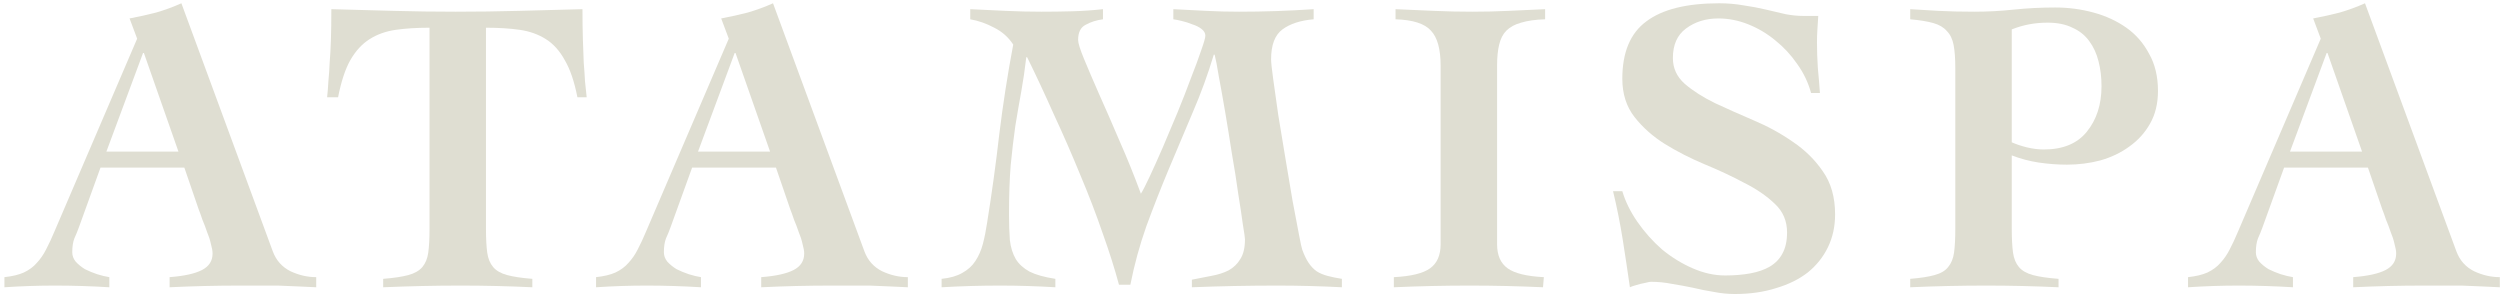 <svg width="534" height="63" viewBox="0 0 534 63" fill="none" xmlns="http://www.w3.org/2000/svg">
<path d="M504.533 32.38L497.153 11.32H496.973L489.143 32.38H504.533ZM467.363 59.2C469.043 59.02 470.423 58.69 471.503 58.21C472.643 57.67 473.573 56.98 474.293 56.14C475.073 55.3 475.733 54.34 476.273 53.26C476.873 52.12 477.473 50.83 478.073 49.39L495.713 8.26L494.093 3.94C496.013 3.58 497.903 3.16 499.763 2.68C501.623 2.14 503.423 1.48 505.163 0.7L524.693 53.71C525.413 55.63 526.673 57.04 528.473 57.94C530.273 58.78 532.103 59.2 533.963 59.2V61.36C532.823 61.3 531.533 61.24 530.093 61.18C528.653 61.12 527.213 61.06 525.773 61C524.333 61 522.893 61 521.453 61C520.073 61 518.813 61 517.673 61C515.153 61 512.633 61.03 510.113 61.09C507.653 61.15 505.163 61.24 502.643 61.36V59.2C505.763 58.96 508.073 58.45 509.573 57.67C511.073 56.89 511.823 55.72 511.823 54.16C511.823 53.62 511.703 52.93 511.463 52.09C511.283 51.25 511.013 50.41 510.653 49.57C510.353 48.67 510.023 47.8 509.663 46.96C509.363 46.06 509.093 45.31 508.853 44.71L505.793 35.8H487.883L483.293 48.49C482.993 49.33 482.663 50.14 482.303 50.92C482.003 51.7 481.853 52.69 481.853 53.89C481.853 54.61 482.093 55.27 482.573 55.87C483.113 56.47 483.773 57.01 484.553 57.49C485.393 57.91 486.263 58.27 487.163 58.57C488.123 58.87 488.993 59.08 489.773 59.2V61.36C487.853 61.24 485.903 61.15 483.923 61.09C482.003 61.03 480.083 61 478.163 61C476.363 61 474.563 61.03 472.763 61.09C470.963 61.15 469.163 61.24 467.363 61.36V59.2Z" fill="#DFDED2"/>
<path d="M429.713 30.4C430.673 30.82 431.753 31.18 432.953 31.48C434.213 31.78 435.413 31.93 436.553 31.93C440.633 31.93 443.693 30.67 445.733 28.15C447.833 25.57 448.883 22.33 448.883 18.43C448.883 16.51 448.673 14.74 448.253 13.12C447.833 11.44 447.173 10 446.273 8.8C445.373 7.54 444.173 6.58 442.673 5.92C441.233 5.2 439.463 4.84 437.363 4.84C435.983 4.84 434.663 4.96 433.403 5.2C432.143 5.44 430.913 5.8 429.713 6.28V30.4ZM417.653 14.56C417.653 12.52 417.533 10.87 417.293 9.61C417.053 8.35 416.573 7.36 415.853 6.64C415.193 5.86 414.233 5.29 412.973 4.93C411.713 4.57 410.063 4.3 408.023 4.12V1.96C409.763 2.08 411.773 2.2 414.053 2.32C416.333 2.44 418.883 2.5 421.703 2.5C424.523 2.5 427.343 2.35 430.163 2.05C433.043 1.75 435.983 1.6 438.983 1.6C441.803 1.6 444.533 1.96 447.173 2.68C449.813 3.4 452.153 4.48 454.193 5.92C456.233 7.36 457.853 9.22 459.053 11.5C460.313 13.72 460.943 16.36 460.943 19.42C460.943 22.12 460.373 24.46 459.233 26.44C458.153 28.36 456.683 29.98 454.823 31.3C453.023 32.62 450.953 33.61 448.613 34.27C446.333 34.87 443.963 35.17 441.503 35.17C439.523 35.17 437.513 35.02 435.473 34.72C433.493 34.42 431.573 33.91 429.713 33.19V48.94C429.713 50.98 429.803 52.66 429.983 53.98C430.163 55.24 430.583 56.26 431.243 57.04C431.903 57.82 432.893 58.39 434.213 58.75C435.533 59.11 437.363 59.38 439.703 59.56V61.36C437.123 61.24 434.543 61.15 431.963 61.09C429.443 61.03 426.893 61 424.313 61C421.553 61 418.823 61.03 416.123 61.09C413.423 61.15 410.723 61.24 408.023 61.36V59.56C410.243 59.38 411.983 59.11 413.243 58.75C414.563 58.39 415.523 57.82 416.123 57.04C416.783 56.26 417.203 55.24 417.383 53.98C417.563 52.66 417.653 50.98 417.653 48.94V14.56Z" fill="#DFDED2"/>
<path d="M386.847 19.87C386.247 17.65 385.257 15.58 383.877 13.66C382.557 11.74 380.997 10.06 379.197 8.62C377.457 7.18 375.537 6.04 373.437 5.2C371.337 4.36 369.207 3.94 367.047 3.94C364.347 3.94 362.037 4.66 360.117 6.1C358.257 7.48 357.327 9.58 357.327 12.4C357.327 14.56 358.167 16.39 359.847 17.89C361.587 19.39 363.747 20.77 366.327 22.03C368.907 23.23 371.667 24.46 374.607 25.72C377.607 26.98 380.397 28.51 382.977 30.31C385.557 32.05 387.687 34.15 389.367 36.61C391.107 39.07 391.977 42.13 391.977 45.79C391.977 48.37 391.467 50.71 390.447 52.81C389.427 54.91 387.987 56.71 386.127 58.21C384.267 59.65 382.017 60.76 379.377 61.54C376.737 62.38 373.797 62.8 370.557 62.8C369.057 62.8 367.557 62.65 366.057 62.35C364.557 62.11 363.057 61.81 361.557 61.45C360.117 61.15 358.647 60.88 357.147 60.64C355.647 60.34 354.147 60.19 352.647 60.19C352.407 60.19 352.077 60.25 351.657 60.37C351.297 60.43 350.877 60.52 350.397 60.64C349.977 60.76 349.557 60.88 349.137 61C348.717 61.12 348.387 61.24 348.147 61.36C347.667 58 347.157 54.61 346.617 51.19C346.077 47.77 345.387 44.32 344.547 40.84H346.527C347.187 43.06 348.267 45.25 349.767 47.41C351.267 49.57 353.007 51.52 354.987 53.26C357.027 54.94 359.217 56.29 361.557 57.31C363.897 58.33 366.207 58.84 368.487 58.84C370.467 58.84 372.267 58.69 373.887 58.39C375.507 58.09 376.887 57.61 378.027 56.95C379.227 56.23 380.127 55.3 380.727 54.16C381.387 52.96 381.717 51.46 381.717 49.66C381.717 47.2 380.847 45.16 379.107 43.54C377.367 41.86 375.177 40.36 372.537 39.04C369.957 37.66 367.137 36.34 364.077 35.08C361.077 33.82 358.257 32.38 355.617 30.76C353.037 29.14 350.877 27.22 349.137 25C347.397 22.78 346.527 20.05 346.527 16.81C346.527 11.17 348.237 7.09 351.657 4.57C355.077 1.99 360.267 0.7 367.227 0.7C369.027 0.7 370.767 0.85 372.447 1.15C374.127 1.39 375.717 1.69 377.217 2.05C378.717 2.41 380.127 2.74 381.447 3.04C382.767 3.28 383.997 3.4 385.137 3.4H388.377C388.317 4.42 388.257 5.38 388.197 6.28C388.137 7.18 388.107 8.11 388.107 9.07C388.107 10.81 388.167 12.61 388.287 14.47C388.467 16.33 388.617 18.13 388.737 19.87H386.847Z" fill="#DFDED2"/>
<path d="M298.087 1.96C300.847 2.08 303.577 2.2 306.277 2.32C308.977 2.44 311.707 2.5 314.467 2.5C317.107 2.5 319.687 2.44 322.207 2.32C324.787 2.2 327.397 2.08 330.037 1.96V4.12C327.997 4.18 326.287 4.42 324.907 4.84C323.587 5.2 322.537 5.77 321.757 6.55C321.037 7.27 320.527 8.26 320.227 9.52C319.927 10.72 319.777 12.22 319.777 14.02V52.18C319.777 54.52 320.527 56.23 322.027 57.31C323.527 58.39 326.107 59.02 329.767 59.2L329.587 61.36C326.947 61.24 324.337 61.15 321.757 61.09C319.177 61.03 316.567 61 313.927 61C311.227 61 308.527 61.03 305.827 61.09C303.127 61.15 300.427 61.24 297.727 61.36V59.2C301.387 59.02 303.967 58.39 305.467 57.31C306.967 56.23 307.717 54.52 307.717 52.18V14.02C307.717 10.48 307.027 7.99 305.647 6.55C304.327 5.05 301.807 4.24 298.087 4.12V1.96Z" fill="#DFDED2"/>
<path d="M239.015 60.82C238.115 57.46 236.945 53.77 235.505 49.75C234.125 45.73 232.535 41.59 230.735 37.33C228.995 33.07 227.135 28.81 225.155 24.55C223.235 20.23 221.315 16.12 219.395 12.22H219.215C218.915 14.8 218.555 17.26 218.135 19.6C217.715 21.88 217.295 24.31 216.875 26.89C216.515 29.41 216.185 32.2 215.885 35.26C215.645 38.26 215.525 41.77 215.525 45.79C215.525 47.83 215.585 49.66 215.705 51.28C215.885 52.84 216.305 54.19 216.965 55.33C217.625 56.41 218.615 57.31 219.935 58.03C221.255 58.69 223.085 59.2 225.425 59.56V61.36C223.445 61.24 221.465 61.15 219.485 61.09C217.565 61.03 215.615 61 213.635 61C211.535 61 209.435 61.03 207.335 61.09C205.295 61.15 203.225 61.24 201.125 61.36V59.56C202.925 59.38 204.395 58.96 205.535 58.3C206.735 57.64 207.665 56.8 208.325 55.78C209.045 54.7 209.585 53.47 209.945 52.09C210.305 50.71 210.605 49.21 210.845 47.59C211.865 41.23 212.735 34.9 213.455 28.6C214.235 22.24 215.225 15.88 216.425 9.52C215.405 7.96 214.055 6.76 212.375 5.92C210.695 5.02 208.985 4.42 207.245 4.12V1.96C209.765 2.08 212.285 2.2 214.805 2.32C217.385 2.44 219.935 2.5 222.455 2.5C224.615 2.5 226.805 2.47 229.025 2.41C231.245 2.35 233.435 2.2 235.595 1.96V4.12C234.215 4.3 232.985 4.69 231.905 5.29C230.825 5.83 230.285 6.91 230.285 8.53C230.285 9.19 230.705 10.54 231.545 12.58C232.385 14.62 233.465 17.14 234.785 20.14C236.105 23.08 237.545 26.38 239.105 30.04C240.725 33.7 242.255 37.48 243.695 41.38C244.115 40.72 244.745 39.49 245.585 37.69C246.425 35.89 247.355 33.82 248.375 31.48C249.395 29.08 250.445 26.59 251.525 24.01C252.605 21.37 253.565 18.91 254.405 16.63C255.305 14.35 256.025 12.4 256.565 10.78C257.165 9.1 257.465 8.05 257.465 7.63C257.465 7.09 257.195 6.61 256.655 6.19C256.115 5.77 255.455 5.44 254.675 5.2C253.955 4.9 253.205 4.66 252.425 4.48C251.705 4.3 251.105 4.18 250.625 4.12V1.96C252.965 2.08 255.305 2.2 257.645 2.32C259.985 2.44 262.325 2.5 264.665 2.5C270.005 2.5 275.315 2.32 280.595 1.96V4.12C277.775 4.36 275.555 5.08 273.935 6.28C272.315 7.48 271.505 9.61 271.505 12.67C271.505 13.33 271.655 14.74 271.955 16.9C272.255 19.06 272.615 21.61 273.035 24.55C273.515 27.43 274.025 30.52 274.565 33.82C275.105 37.06 275.615 40.09 276.095 42.91C276.635 45.67 277.085 48.04 277.445 50.02C277.805 51.94 278.045 53.05 278.165 53.35C278.585 54.49 279.035 55.42 279.515 56.14C279.995 56.86 280.565 57.46 281.225 57.94C281.885 58.36 282.665 58.69 283.565 58.93C284.465 59.17 285.485 59.38 286.625 59.56V61.36C284.345 61.24 282.035 61.15 279.695 61.09C277.415 61.03 275.135 61 272.855 61C269.795 61 266.735 61.03 263.675 61.09C260.675 61.15 257.645 61.24 254.585 61.36V59.74C256.025 59.44 257.405 59.17 258.725 58.93C260.105 58.69 261.335 58.3 262.415 57.76C263.495 57.16 264.335 56.35 264.935 55.33C265.595 54.31 265.925 52.9 265.925 51.1C265.925 50.8 265.775 49.75 265.475 47.95C265.235 46.15 264.905 43.96 264.485 41.38C264.125 38.74 263.675 35.89 263.135 32.83C262.655 29.71 262.175 26.74 261.695 23.92C261.215 21.1 260.765 18.58 260.345 16.36C259.985 14.14 259.685 12.58 259.445 11.68H259.265C258.005 15.88 256.505 19.99 254.765 24.01C253.085 28.03 251.375 32.08 249.635 36.16C247.955 40.18 246.365 44.23 244.865 48.31C243.425 52.39 242.285 56.56 241.445 60.82H239.015Z" fill="#DFDED2"/>
<path d="M164.486 32.38L157.106 11.32H156.926L149.096 32.38H164.486ZM127.316 59.2C128.996 59.02 130.376 58.69 131.456 58.21C132.596 57.67 133.526 56.98 134.246 56.14C135.026 55.3 135.686 54.34 136.226 53.26C136.826 52.12 137.426 50.83 138.026 49.39L155.666 8.26L154.046 3.94C155.966 3.58 157.856 3.16 159.716 2.68C161.576 2.14 163.376 1.48 165.116 0.7L184.646 53.71C185.366 55.63 186.626 57.04 188.426 57.94C190.226 58.78 192.056 59.2 193.916 59.2V61.36C192.776 61.3 191.486 61.24 190.046 61.18C188.606 61.12 187.166 61.06 185.726 61C184.286 61 182.846 61 181.406 61C180.026 61 178.766 61 177.626 61C175.106 61 172.586 61.03 170.066 61.09C167.606 61.15 165.116 61.24 162.596 61.36V59.2C165.716 58.96 168.026 58.45 169.526 57.67C171.026 56.89 171.776 55.72 171.776 54.16C171.776 53.62 171.656 52.93 171.416 52.09C171.236 51.25 170.966 50.41 170.606 49.57C170.306 48.67 169.976 47.8 169.616 46.96C169.316 46.06 169.046 45.31 168.806 44.71L165.746 35.8H147.836L143.246 48.49C142.946 49.33 142.616 50.14 142.256 50.92C141.956 51.7 141.806 52.69 141.806 53.89C141.806 54.61 142.046 55.27 142.526 55.87C143.066 56.47 143.726 57.01 144.506 57.49C145.346 57.91 146.216 58.27 147.116 58.57C148.076 58.87 148.946 59.08 149.726 59.2V61.36C147.806 61.24 145.856 61.15 143.876 61.09C141.956 61.03 140.036 61 138.116 61C136.316 61 134.516 61.03 132.716 61.09C130.916 61.15 129.116 61.24 127.316 61.36V59.2Z" fill="#DFDED2"/>
<path d="M123.335 20.77C122.675 17.41 121.775 14.77 120.635 12.85C119.555 10.87 118.205 9.37 116.585 8.35C114.965 7.33 113.105 6.67 111.005 6.37C108.905 6.07 106.505 5.92 103.805 5.92V48.94C103.805 50.98 103.895 52.66 104.075 53.98C104.255 55.24 104.675 56.26 105.335 57.04C105.995 57.82 106.985 58.39 108.305 58.75C109.625 59.11 111.425 59.38 113.705 59.56V61.36C111.185 61.24 108.635 61.15 106.055 61.09C103.535 61.03 100.985 61 98.405 61C95.645 61 92.915 61.03 90.215 61.09C87.515 61.15 84.725 61.24 81.845 61.36V59.56C84.125 59.38 85.925 59.11 87.245 58.75C88.565 58.39 89.555 57.82 90.215 57.04C90.875 56.26 91.295 55.24 91.475 53.98C91.655 52.66 91.745 50.98 91.745 48.94V5.92C89.045 5.92 86.645 6.07 84.545 6.37C82.445 6.67 80.585 7.33 78.965 8.35C77.345 9.37 75.965 10.87 74.825 12.85C73.745 14.77 72.875 17.41 72.215 20.77H69.875C69.995 19.63 70.085 18.49 70.145 17.35C70.265 16.15 70.355 14.83 70.415 13.39C70.535 11.95 70.625 10.3 70.685 8.44C70.745 6.58 70.775 4.42 70.775 1.96C75.275 2.08 79.715 2.2 84.095 2.32C88.475 2.44 92.885 2.5 97.325 2.5C101.825 2.5 106.325 2.44 110.825 2.32C115.325 2.2 119.855 2.08 124.415 1.96C124.415 4.42 124.445 6.58 124.505 8.44C124.565 10.3 124.625 11.95 124.685 13.39C124.805 14.83 124.895 16.15 124.955 17.35C125.075 18.49 125.195 19.63 125.315 20.77H123.335Z" fill="#DFDED2"/>
<path d="M38.115 32.38L30.735 11.32H30.555L22.725 32.38H38.115ZM0.945 59.2C2.625 59.02 4.005 58.69 5.085 58.21C6.225 57.67 7.155 56.98 7.875 56.14C8.655 55.3 9.315 54.34 9.855 53.26C10.455 52.12 11.055 50.83 11.655 49.39L29.295 8.26L27.675 3.94C29.595 3.58 31.485 3.16 33.345 2.68C35.205 2.14 37.005 1.48 38.745 0.7L58.275 53.71C58.995 55.63 60.255 57.04 62.055 57.94C63.855 58.78 65.685 59.2 67.545 59.2V61.36C66.405 61.3 65.115 61.24 63.675 61.18C62.235 61.12 60.795 61.06 59.355 61C57.915 61 56.475 61 55.035 61C53.655 61 52.395 61 51.255 61C48.735 61 46.215 61.03 43.695 61.09C41.235 61.15 38.745 61.24 36.225 61.36V59.2C39.345 58.96 41.655 58.45 43.155 57.67C44.655 56.89 45.405 55.72 45.405 54.16C45.405 53.62 45.285 52.93 45.045 52.09C44.865 51.25 44.595 50.41 44.235 49.57C43.935 48.67 43.605 47.8 43.245 46.96C42.945 46.06 42.675 45.31 42.435 44.71L39.375 35.8H21.465L16.875 48.49C16.575 49.33 16.245 50.14 15.885 50.92C15.585 51.7 15.435 52.69 15.435 53.89C15.435 54.61 15.675 55.27 16.155 55.87C16.695 56.47 17.355 57.01 18.135 57.49C18.975 57.91 19.845 58.27 20.745 58.57C21.705 58.87 22.575 59.08 23.355 59.2V61.36C21.435 61.24 19.485 61.15 17.505 61.09C15.585 61.03 13.665 61 11.745 61C9.945 61 8.145 61.03 6.345 61.09C4.545 61.15 2.745 61.24 0.945 61.36V59.2Z" fill="#DFDED2"/>
</svg>
